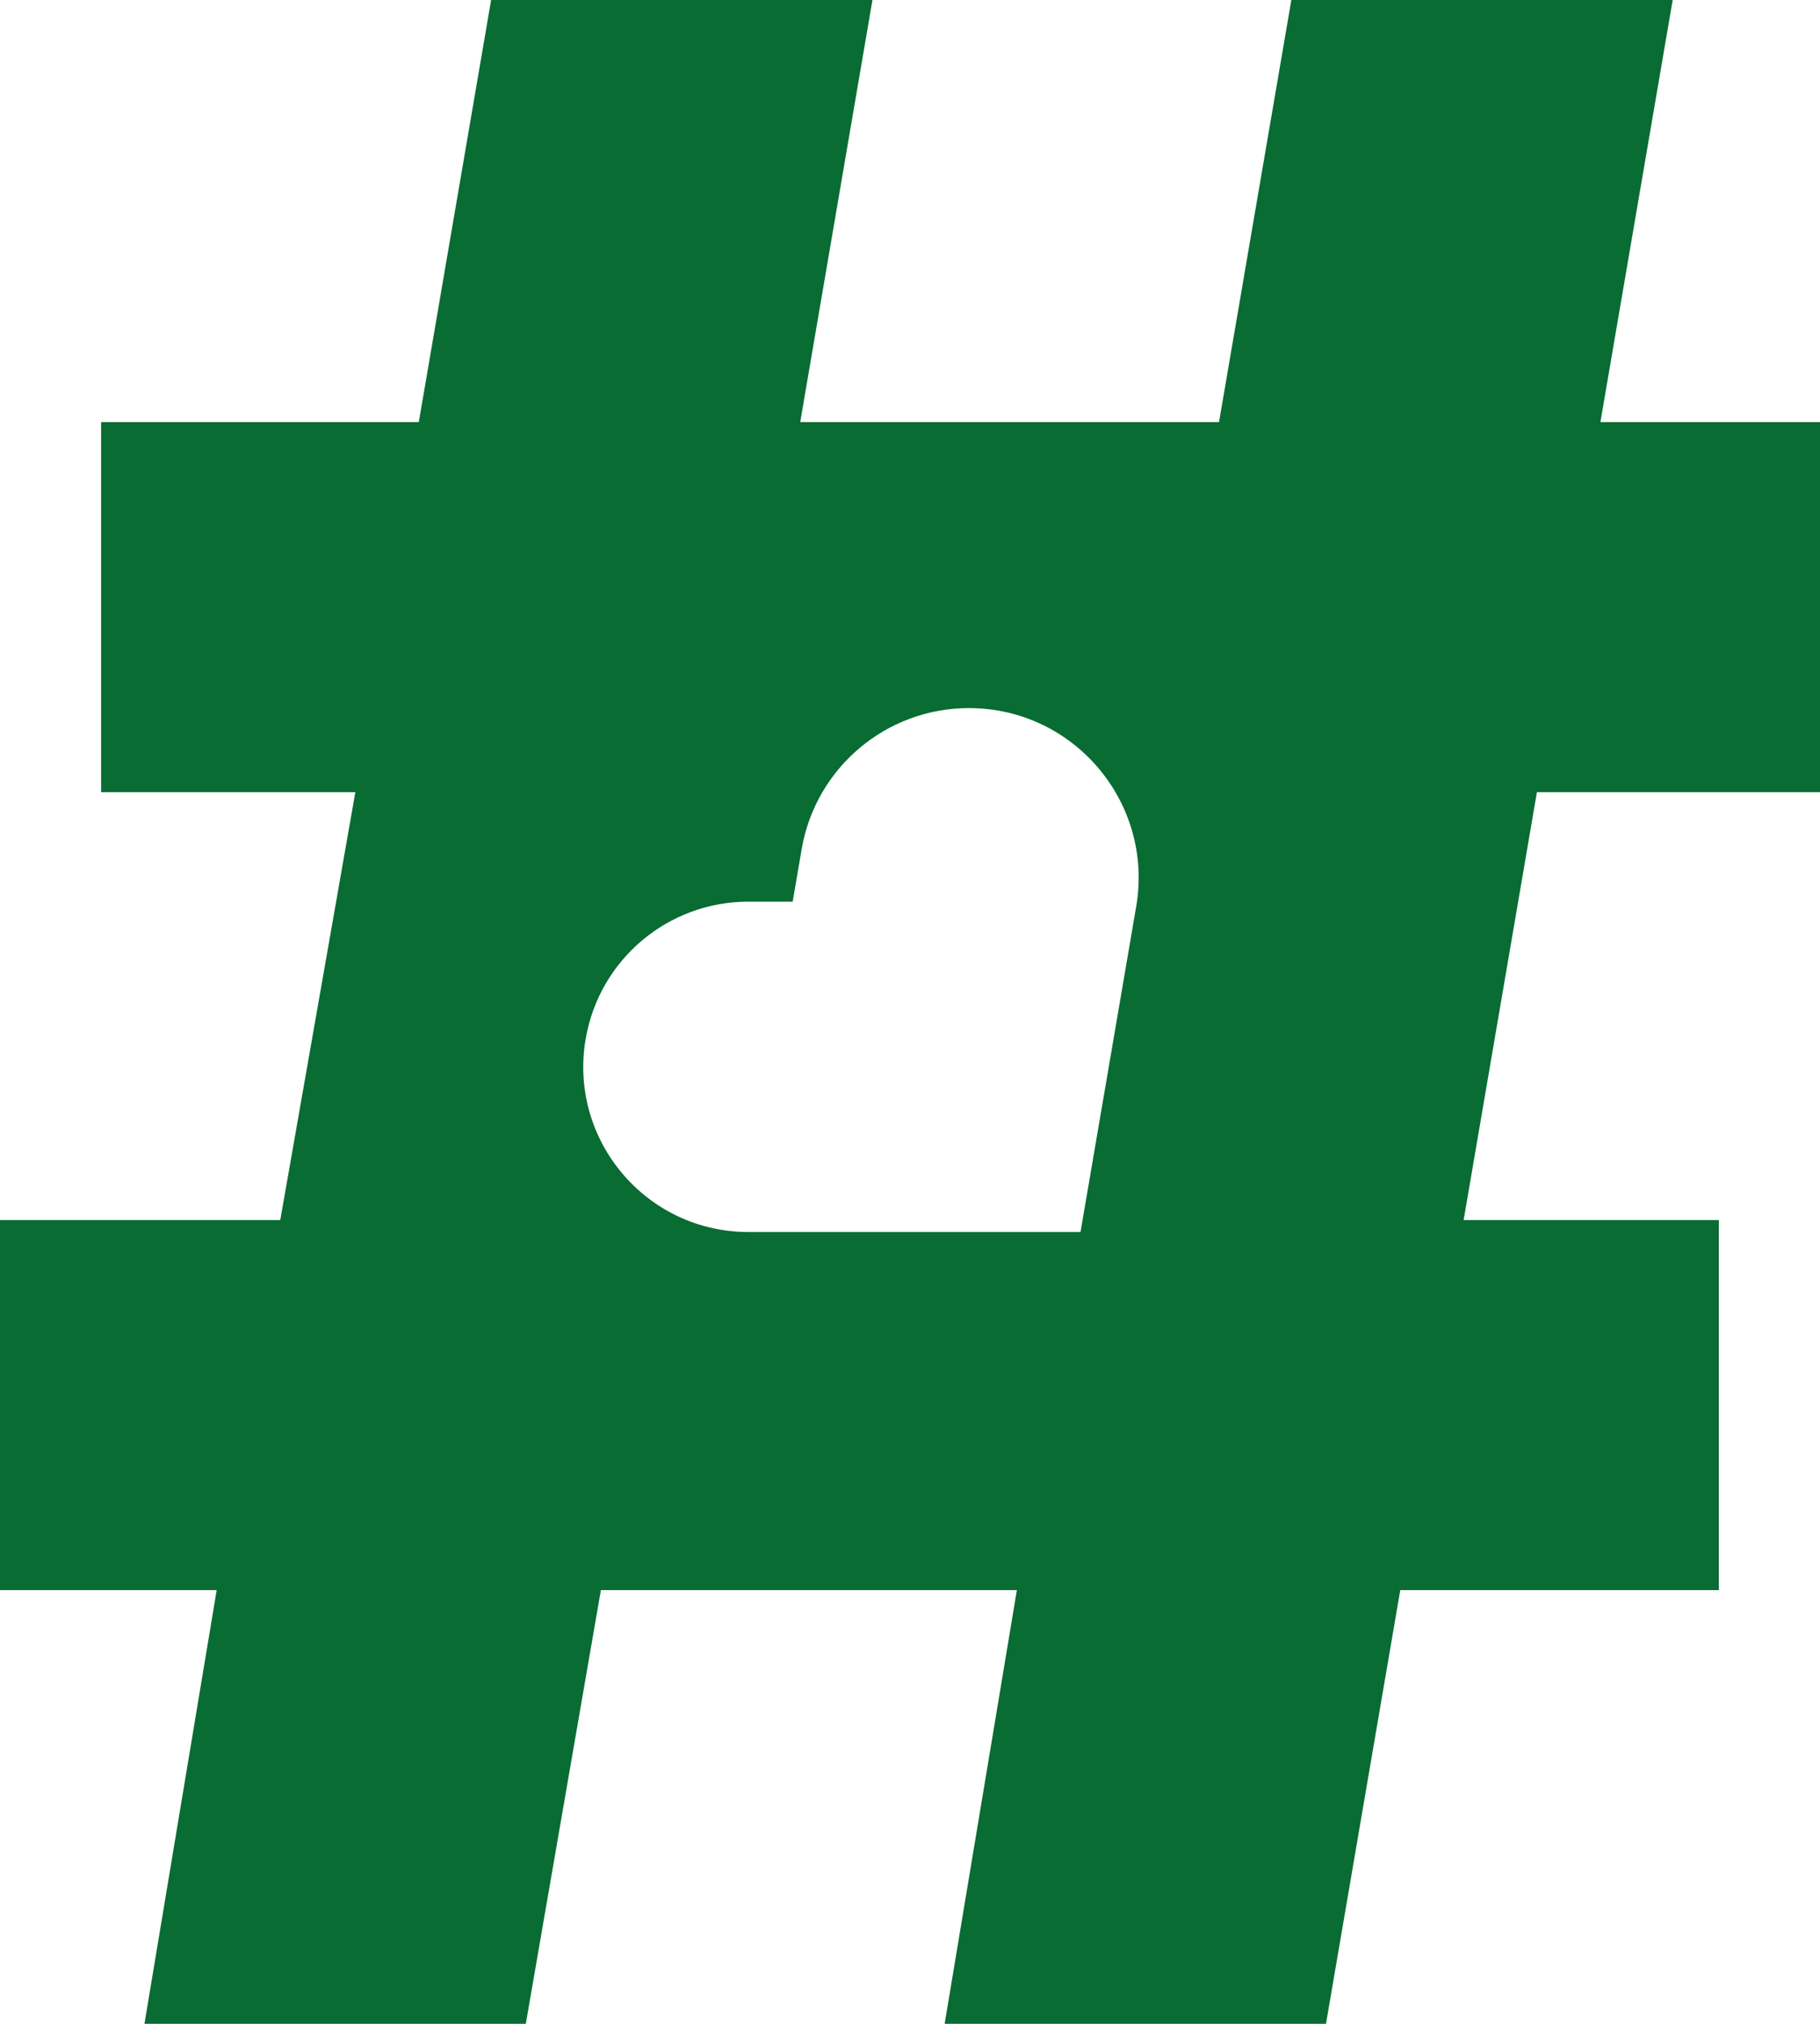 <svg width="143" height="159" viewBox="0 0 143 159" fill="none" xmlns="http://www.w3.org/2000/svg">
<path d="M143 62.234V33.159H125.747L131.425 0H101.463L95.781 33.162H62.875L68.55 0H38.588L32.906 33.162H7.945V62.237H27.92L22.021 95.855H0V124.93H17.025L11.35 159H41.313L47.212 124.93H79.897L74.222 159H104.185L110.02 124.93H135.052V95.855H115L120.758 62.237H142.997L143 62.234ZM89.272 71.227L84.899 96.785V96.792H58.797C50.759 96.792 44.657 89.55 46.017 81.622C47.084 75.392 52.48 70.839 58.797 70.839H62.282L62.987 66.719C64.084 60.312 69.634 55.631 76.13 55.631C84.396 55.631 90.67 63.078 89.272 71.23V71.227Z" fill="#086C33"/>
</svg>
